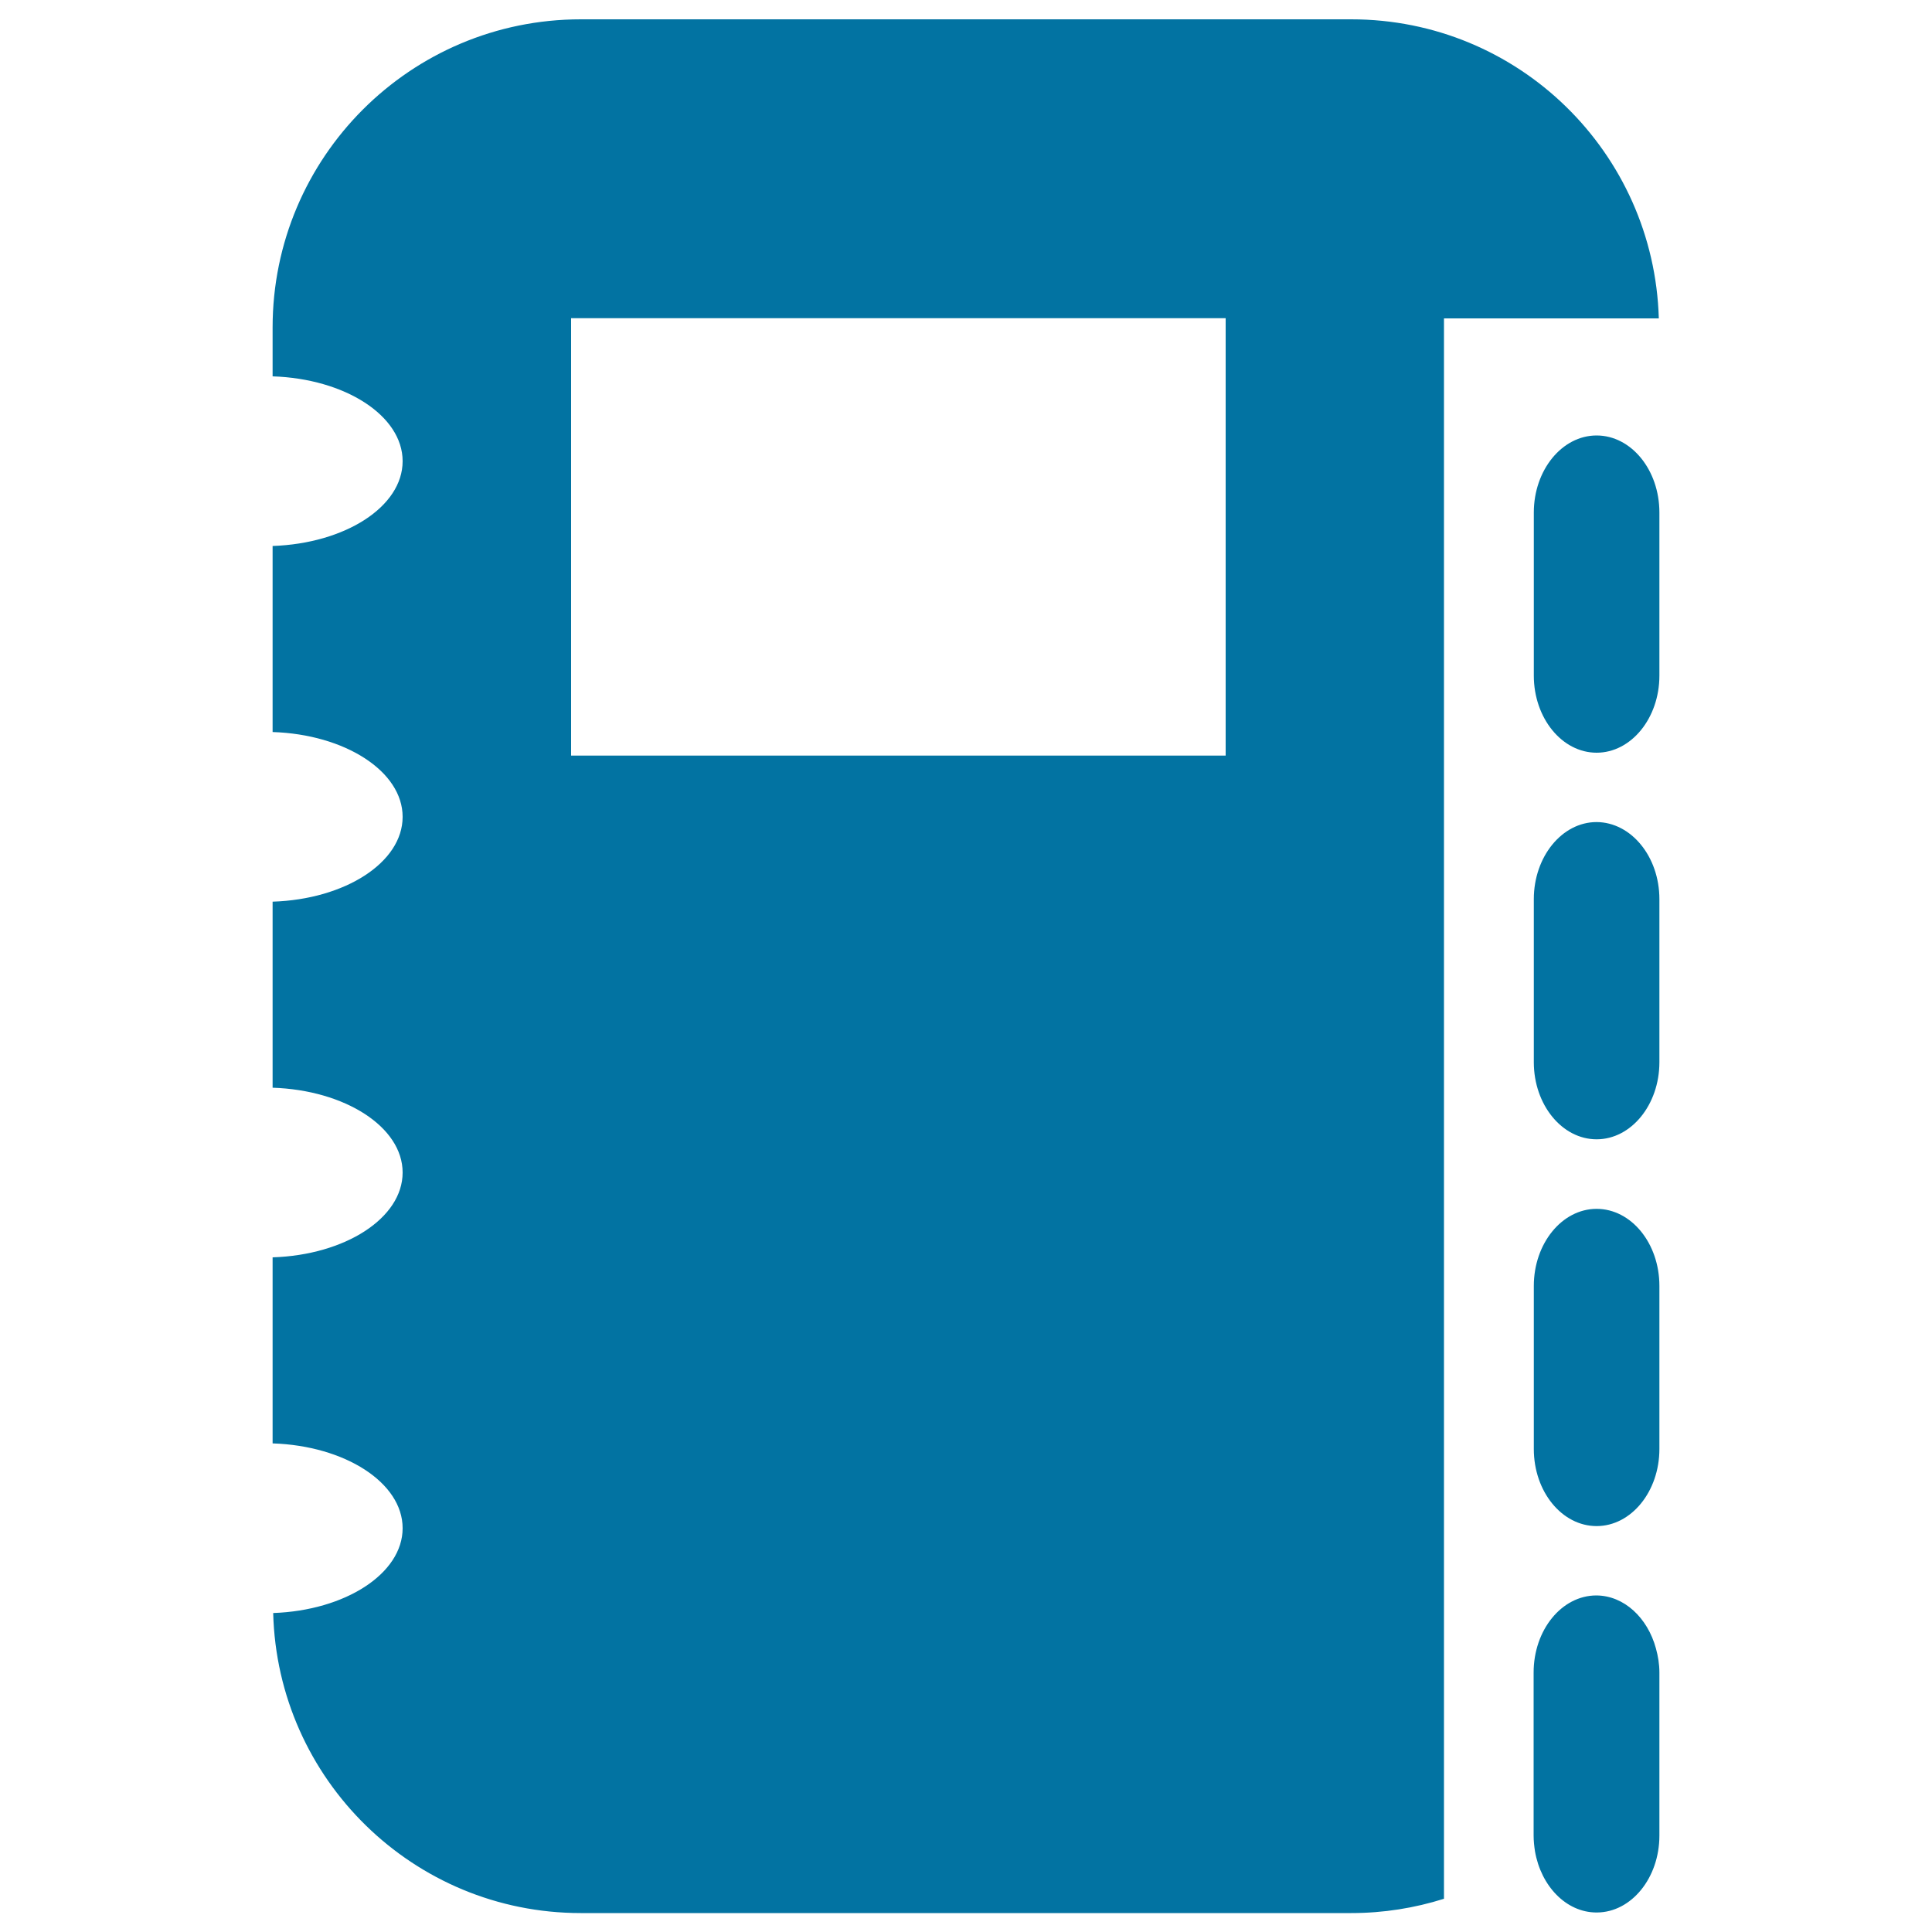 <svg xmlns="http://www.w3.org/2000/svg" viewBox="0 0 1000 1000" style="fill:#0273a2">
<title>Electronic organizer SVG icon</title>
<g><path d="M699.4,10H300.6c-88.1,0-159.5,71.4-159.5,159.5v25.3c37.4,1.2,67.3,20.3,67.3,43.9s-29.8,42.6-67.3,43.9v96.3c37.4,1.2,67.3,20.3,67.3,43.9s-29.8,42.7-67.3,43.9v96.3c37.4,1.2,67.3,20.3,67.3,43.9c0,23.6-29.8,42.7-67.3,43.9v96.3c37.4,1.2,67.3,20.3,67.3,43.9c0,23.5-29.7,42.6-67,43.9c2.2,86.1,72.6,155.3,159.2,155.3h398.8c16.7,0,32.8-2.6,48-7.4v-818h111.2C856.1,78.8,785.9,10,699.4,10z M634.5,391.1H295.6V164.7h338.8V391.1z M858.9,265.3v84.4c0,22-14.6,39.9-32.5,39.9c-17.9,0-32.5-17.9-32.5-39.9v-84.4c0-22,14.6-39.9,32.5-39.9C844.3,225.4,858.9,243.2,858.9,265.3z M858.9,465.4v84.4c0,22-14.6,39.9-32.5,39.9c-17.9,0-32.5-17.9-32.5-39.9v-84.4c0-22,14.6-39.9,32.5-39.9C844.3,425.6,858.9,443.4,858.9,465.4z M858.9,665.6V750c0,22-14.6,39.9-32.5,39.9c-17.9,0-32.5-17.8-32.5-39.9v-84.4c0-22,14.6-39.9,32.5-39.9C844.3,625.7,858.9,643.5,858.9,665.6z M857.1,853.2c1.1,4,1.8,8.1,1.8,12.5v84.4c0,21.9-14.5,39.7-32.3,39.8c-0.1,0-0.1,0-0.2,0s-0.1,0-0.2,0c-15.6-0.1-28.6-13.7-31.7-31.7c-0.4-2.6-0.7-5.3-0.7-8.1v-84.4c0-22,14.5-39.9,32.5-39.9C840.7,825.9,852.8,837.4,857.1,853.2z"/></g>
</svg>